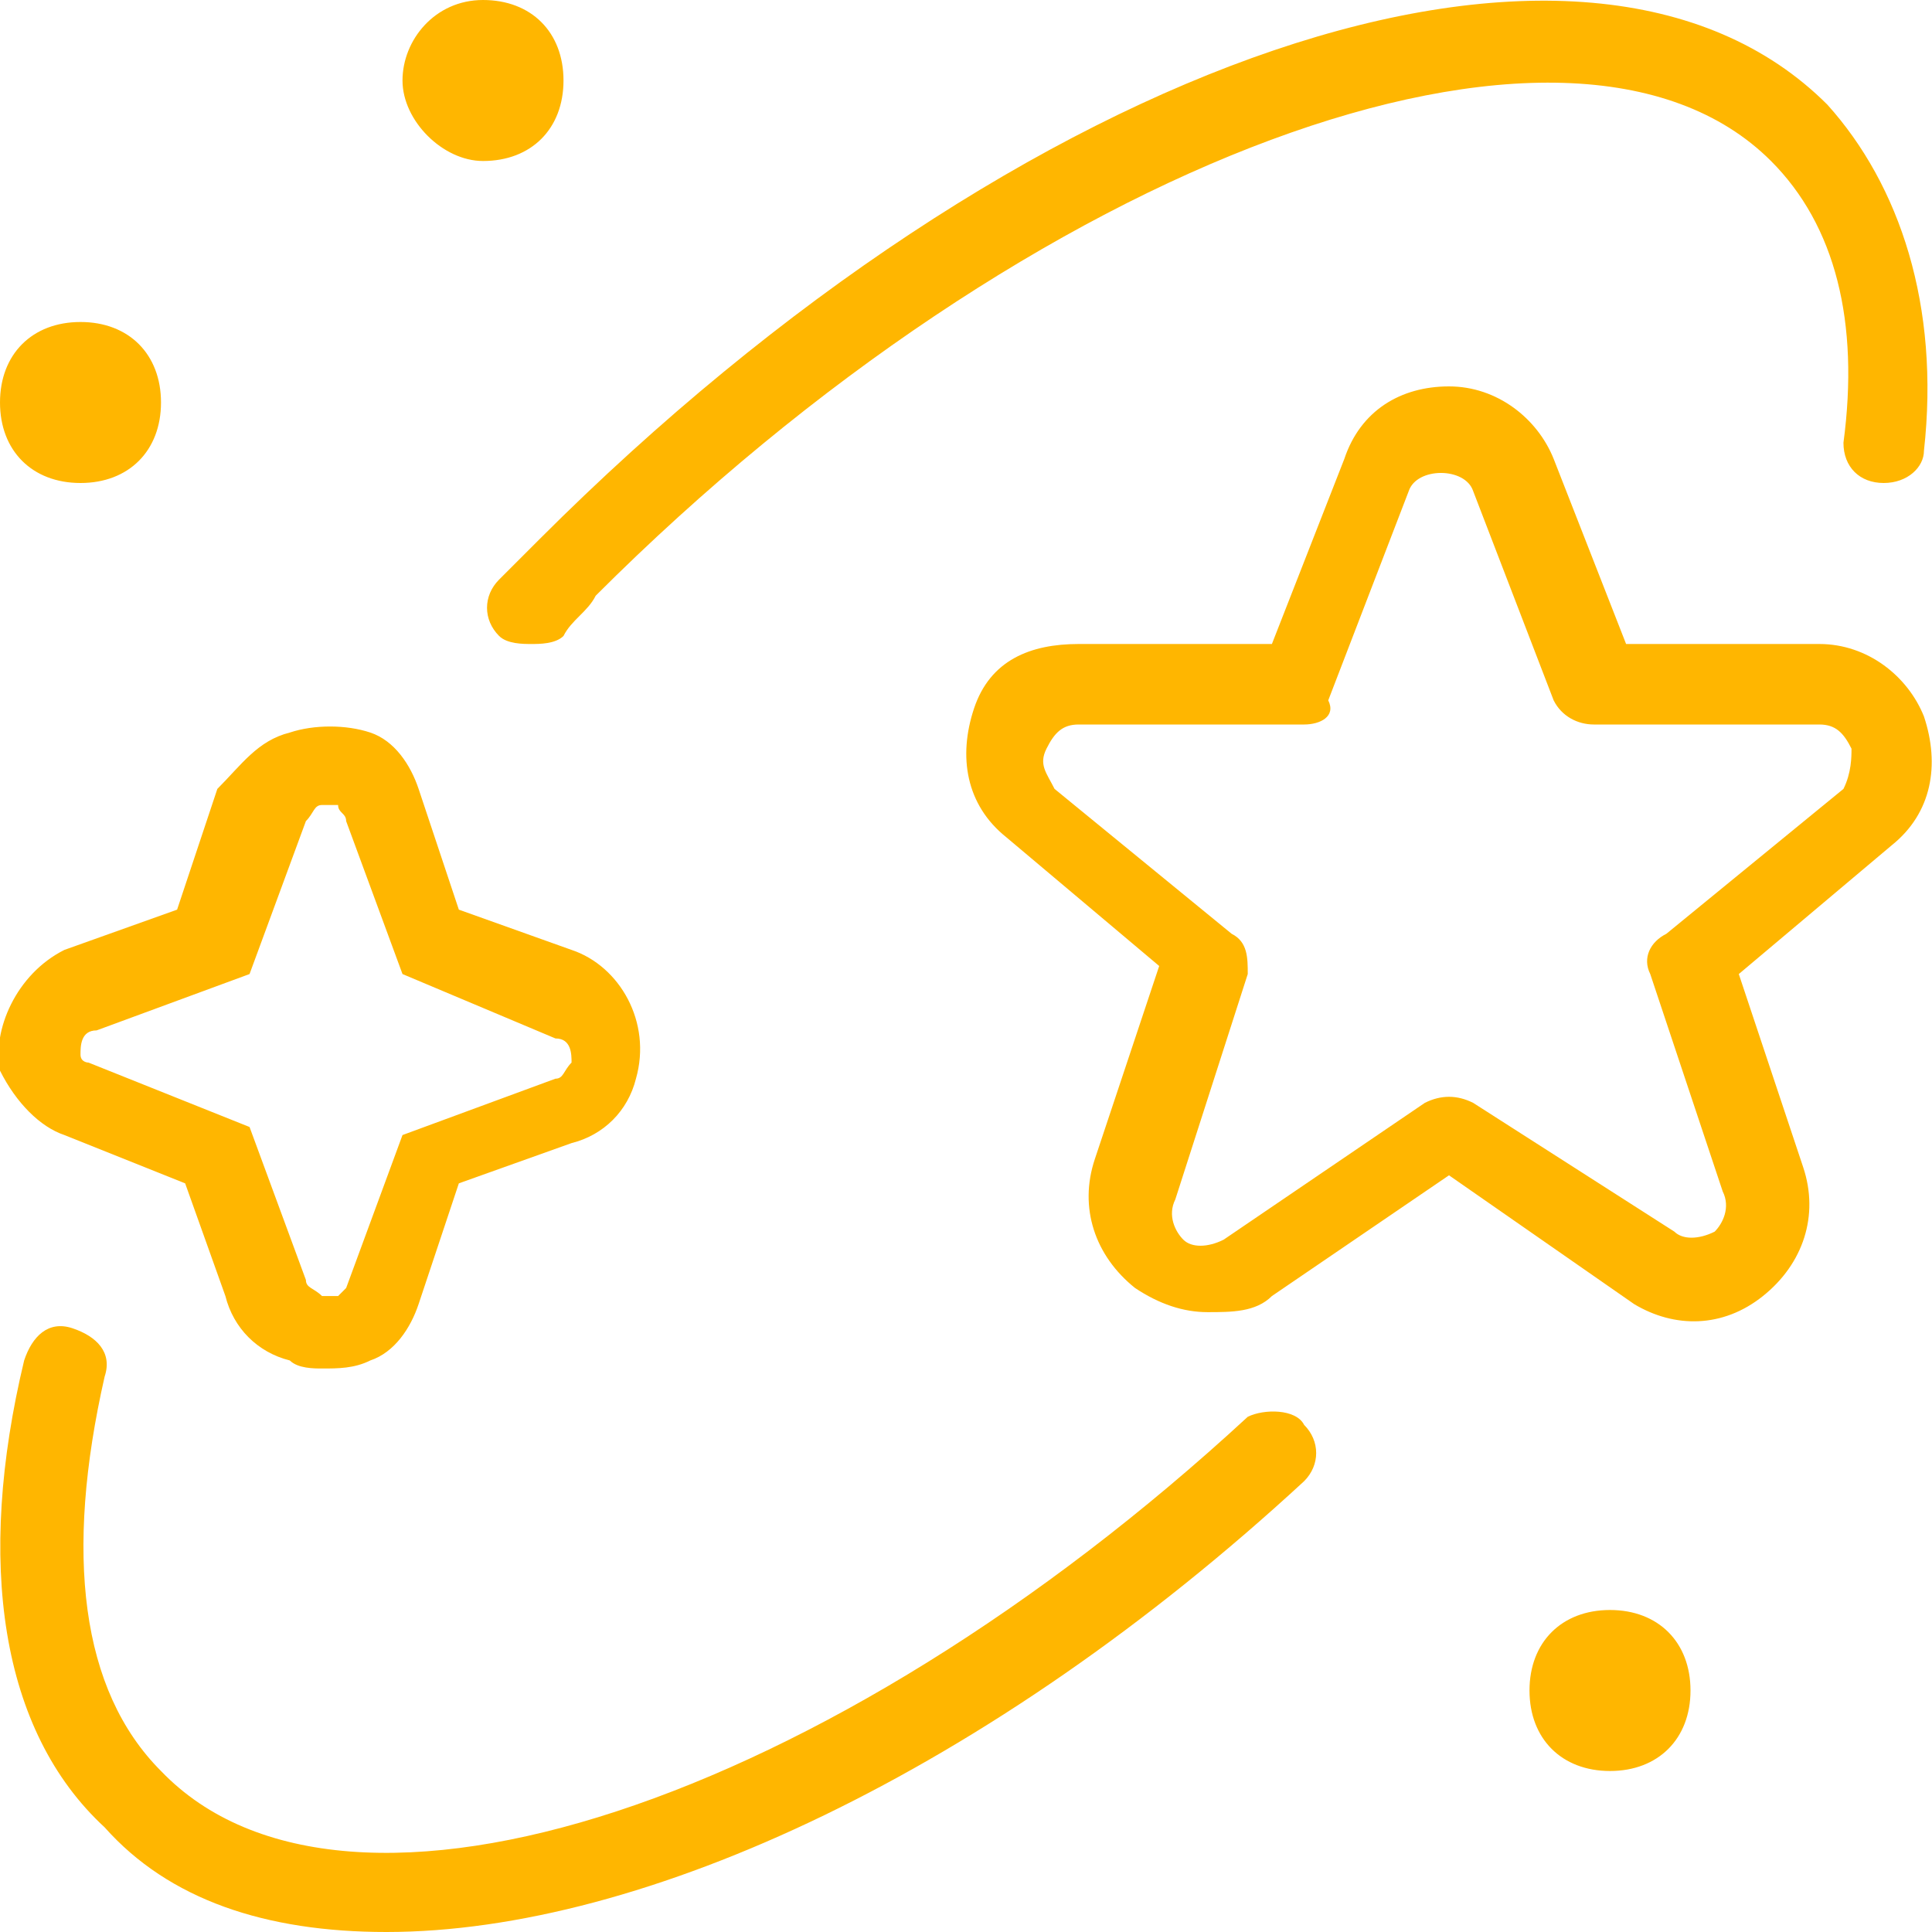 <?xml version="1.0" encoding="utf-8"?>
<!-- Generator: Adobe Illustrator 23.1.0, SVG Export Plug-In . SVG Version: 6.00 Build 0)  -->
<svg version="1.1" id="Layer_1" xmlns="http://www.w3.org/2000/svg" xmlns:xlink="http://www.w3.org/1999/xlink" x="0px" y="0px"
	 viewBox="0 0 24 24" style="enable-background:new 0 0 24 24;" xml:space="preserve">
<style type="text/css">
	.st0{fill:#FFB600;}
</style>
<path class="st0" d="M0,5c0-0.6,0.4-1,1-1s1,0.4,1,1S1.6,6,1,6S0,5.6,0,5z M20,20c-0.6,0-1,0.4-1,1s0.4,1,1,1s1-0.4,1-1
	S20.6,20,20,20z M6,2c0.6,0,1-0.4,1-1S6.6,0,6,0S5,0.5,5,1S5.5,2,6,2z M23.5,10.5l-1.9,1.6l0.8,2.4c0.2,0.6,0,1.2-0.5,1.6
	c-0.5,0.4-1.1,0.4-1.6,0.1L18,14.6l-2.2,1.5c-0.2,0.2-0.5,0.2-0.8,0.2c-0.3,0-0.6-0.1-0.9-0.3c-0.5-0.4-0.7-1-0.5-1.6l0.8-2.4
	l-1.9-1.6c-0.5-0.4-0.6-1-0.4-1.6S12.8,8,13.4,8h2.4l0.9-2.3c0.2-0.6,0.7-0.9,1.3-0.9s1.1,0.4,1.3,0.9L20.2,8h2.4
	c0.6,0,1.1,0.4,1.3,0.9C24.1,9.5,24,10.1,23.5,10.5L23.5,10.5z M23,9.3C22.9,9.1,22.8,9,22.6,9h0h-2.8c-0.2,0-0.4-0.1-0.5-0.3
	l-1-2.6c-0.1-0.3-0.7-0.3-0.8,0l-1,2.6C16.6,8.9,16.4,9,16.2,9h-2.8c-0.2,0-0.3,0.1-0.4,0.3s0,0.3,0.1,0.5l2.2,1.8
	c0.2,0.1,0.2,0.3,0.2,0.5l-0.9,2.8c-0.1,0.2,0,0.4,0.1,0.5c0.1,0.1,0.3,0.1,0.5,0l2.5-1.7c0.2-0.1,0.4-0.1,0.6,0l2.5,1.6
	c0.1,0.1,0.3,0.1,0.5,0c0.1-0.1,0.2-0.3,0.1-0.5l-0.9-2.7c-0.1-0.2,0-0.4,0.2-0.5l2.2-1.8C23,9.6,23,9.4,23,9.3L23,9.3z M6.2,7.2
	C6,7.4,6,7.7,6.2,7.9C6.3,8,6.5,8,6.6,8C6.7,8,6.9,8,7,7.9c0.1-0.2,0.3-0.3,0.4-0.5C12.8,2,19.5-0.5,22,2c0.8,0.8,1.1,2,0.9,3.5
	c0,0.3,0.2,0.5,0.5,0.5c0.3,0,0.5-0.2,0.5-0.4c0.2-1.8-0.3-3.3-1.2-4.3c-3-3-10-0.6-16,5.4C6.5,6.9,6.4,7,6.2,7.2L6.2,7.2z
	 M15.5,17.6C10.3,22.4,4.3,24.4,2,22c-1-1-1.2-2.7-0.7-4.9c0.1-0.3-0.1-0.5-0.4-0.6c-0.3-0.1-0.5,0.1-0.6,0.4
	c-0.6,2.5-0.3,4.6,1,5.8C2.1,23.6,3.3,24,4.8,24c3.2,0,7.5-2,11.4-5.6c0.2-0.2,0.2-0.5,0-0.7C16.1,17.5,15.7,17.5,15.5,17.6
	L15.5,17.6z M0.8,11.8l1.4-0.5l0.5-1.5C3,9.5,3.2,9.2,3.6,9.1C3.9,9,4.3,9,4.6,9.1c0.3,0.1,0.5,0.4,0.6,0.7l0.5,1.5l1.4,0.5
	c0.6,0.2,1,0.9,0.8,1.6c-0.1,0.4-0.4,0.7-0.8,0.8l-1.4,0.5l-0.5,1.5c-0.1,0.3-0.3,0.6-0.6,0.7C4.4,17,4.2,17,4,17
	c-0.1,0-0.3,0-0.4-0.1c-0.4-0.1-0.7-0.4-0.8-0.8l-0.5-1.4l-1.5-0.6c-0.3-0.1-0.6-0.4-0.8-0.8C-0.1,12.8,0.2,12.1,0.8,11.8L0.8,11.8z
	 M1,13.1c0,0.1,0.1,0.1,0.1,0.1L3.1,14l0.7,1.9c0,0.1,0.1,0.1,0.2,0.2c0.1,0,0.1,0,0.2,0c0,0,0.1-0.1,0.1-0.1l0.7-1.9l1.9-0.7
	c0.1,0,0.1-0.1,0.2-0.2c0-0.1,0-0.3-0.2-0.3l0,0L5,12.1l-0.7-1.9c0-0.1-0.1-0.1-0.1-0.2c0,0-0.1,0-0.1,0c0,0,0,0-0.1,0
	c-0.1,0-0.1,0.1-0.2,0.2l-0.7,1.9l-1.9,0.7C1,12.8,1,13,1,13.1L1,13.1z"/>
</svg>
